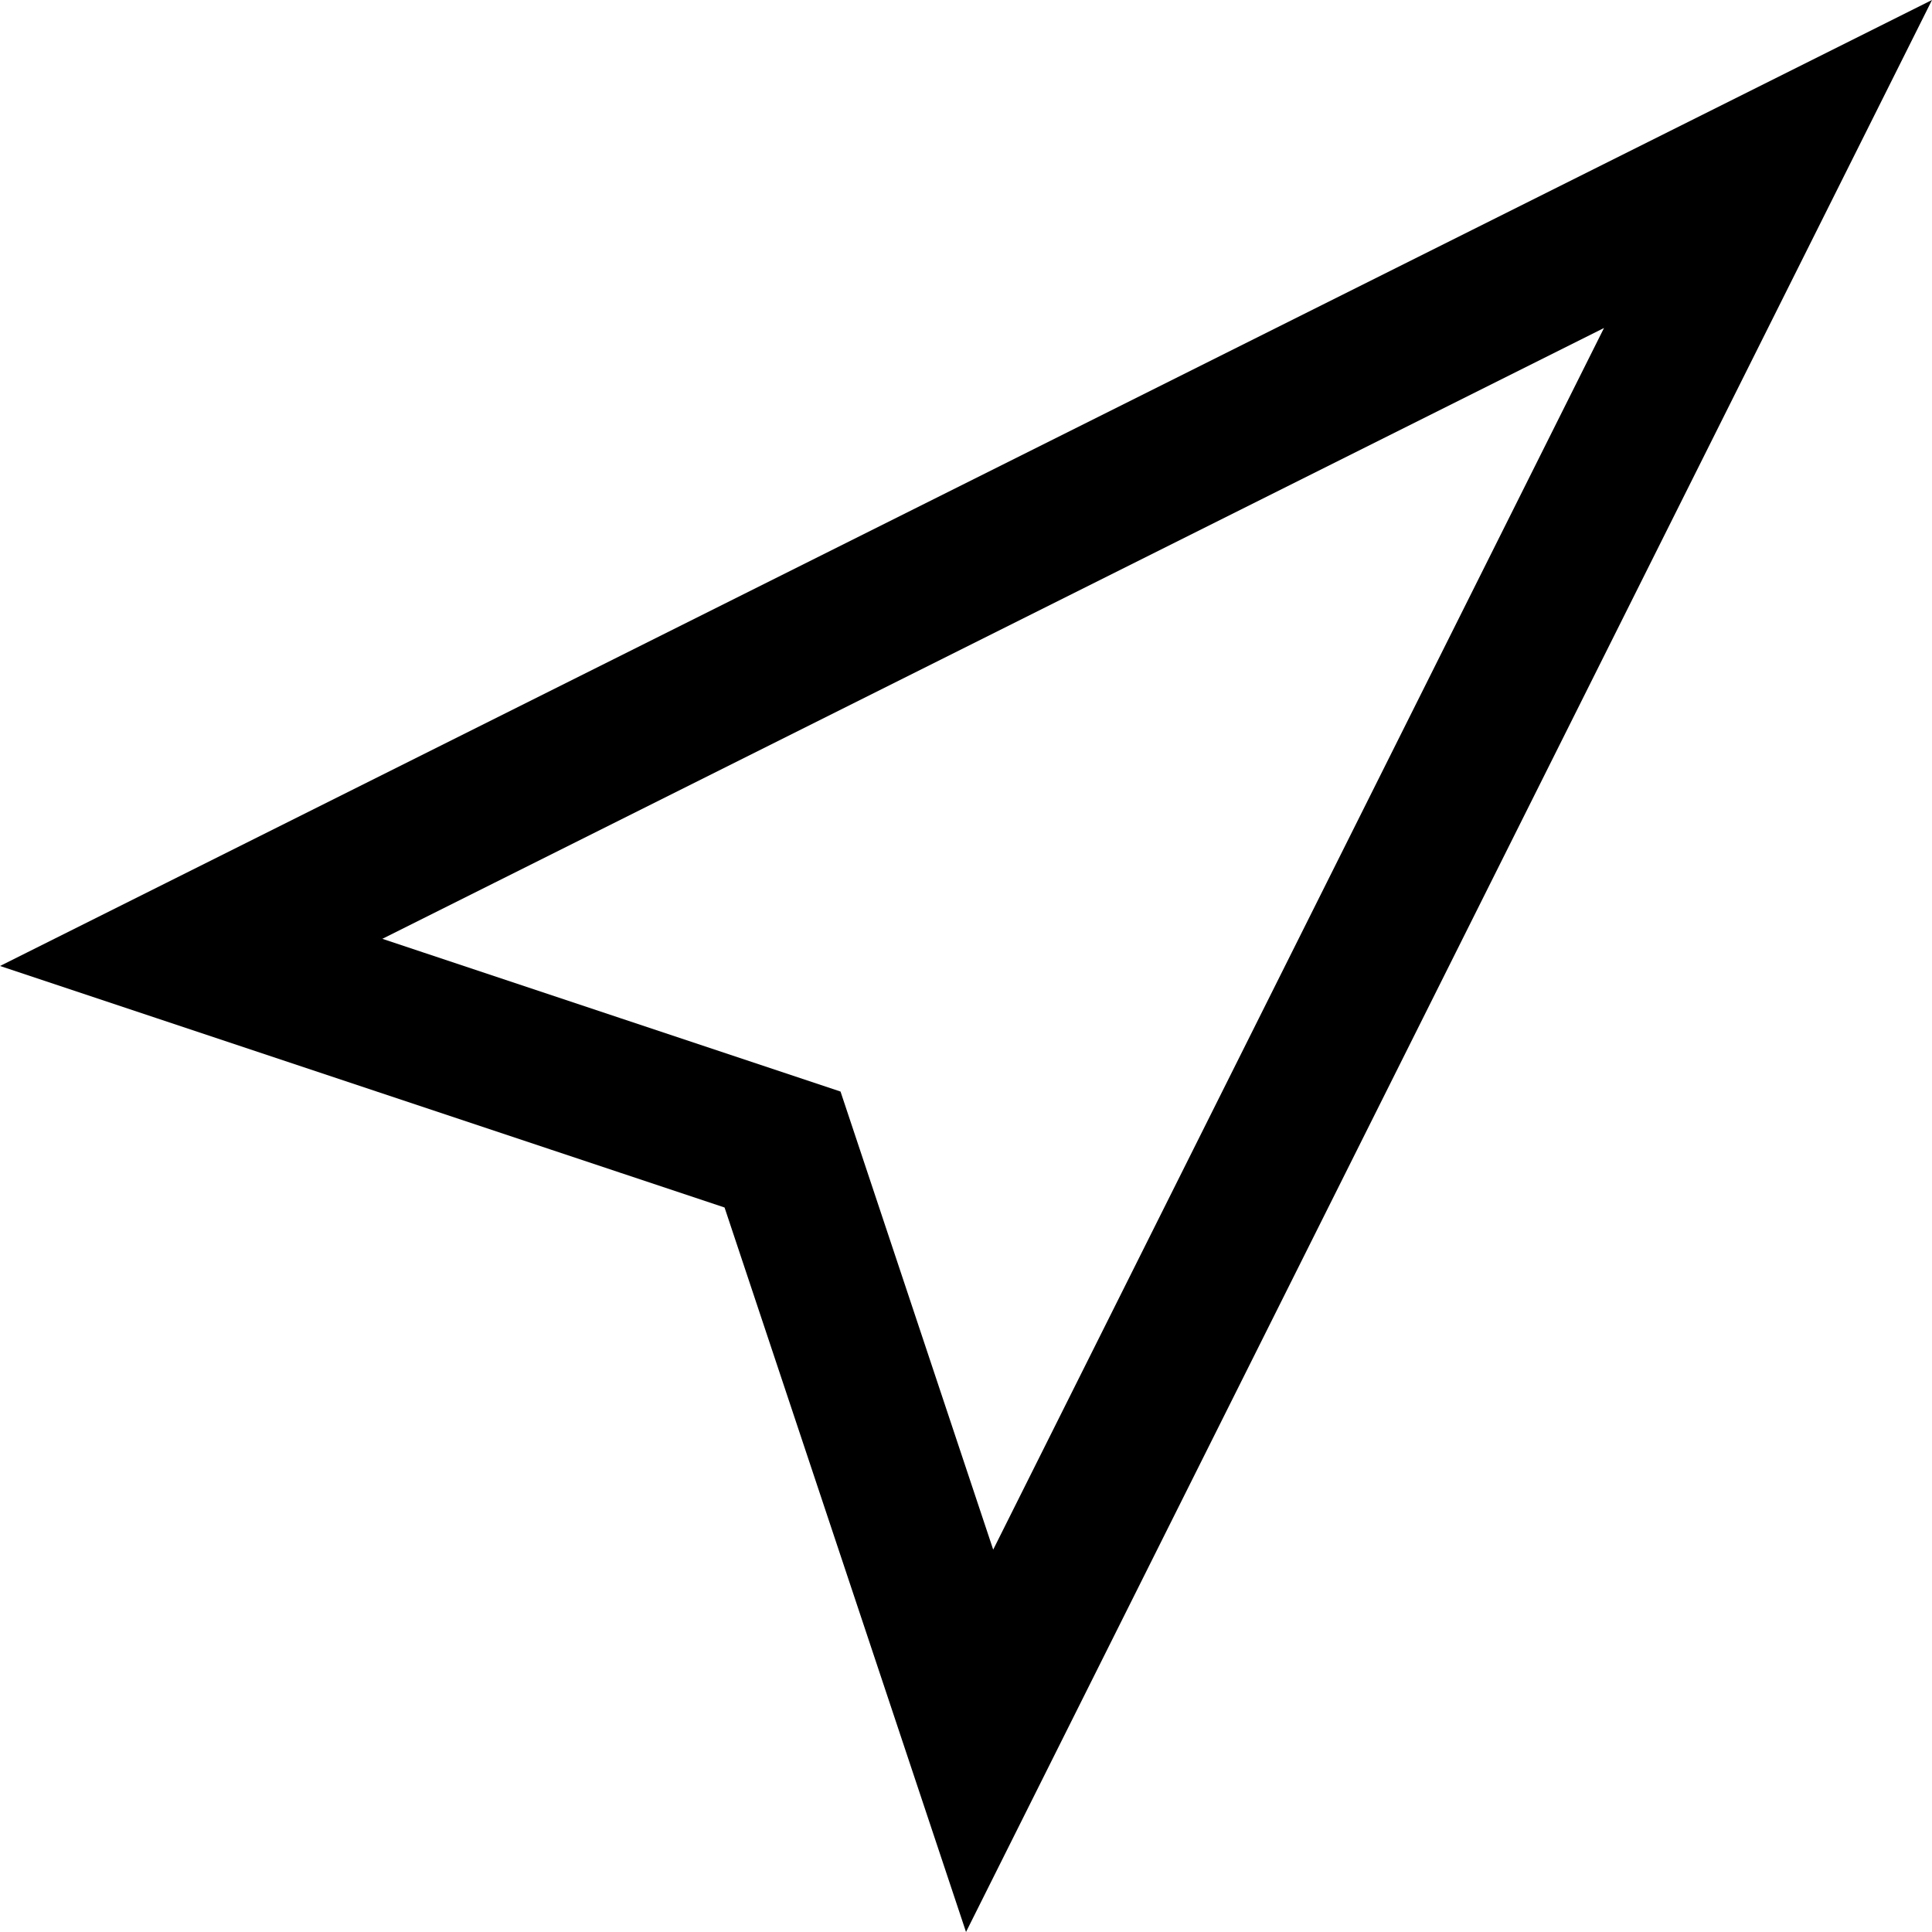<svg xmlns="http://www.w3.org/2000/svg" width="26.343" height="26.343" viewBox="0 0 26.343 26.343"><path id="Icon_open-location" data-name="Icon open-location" d="M21.5,0,0,10.75l8.063,2.688L10.75,21.5Z" transform="translate(2.607 2.236)" fill="none" stroke="#000" stroke-width="2"></path></svg>